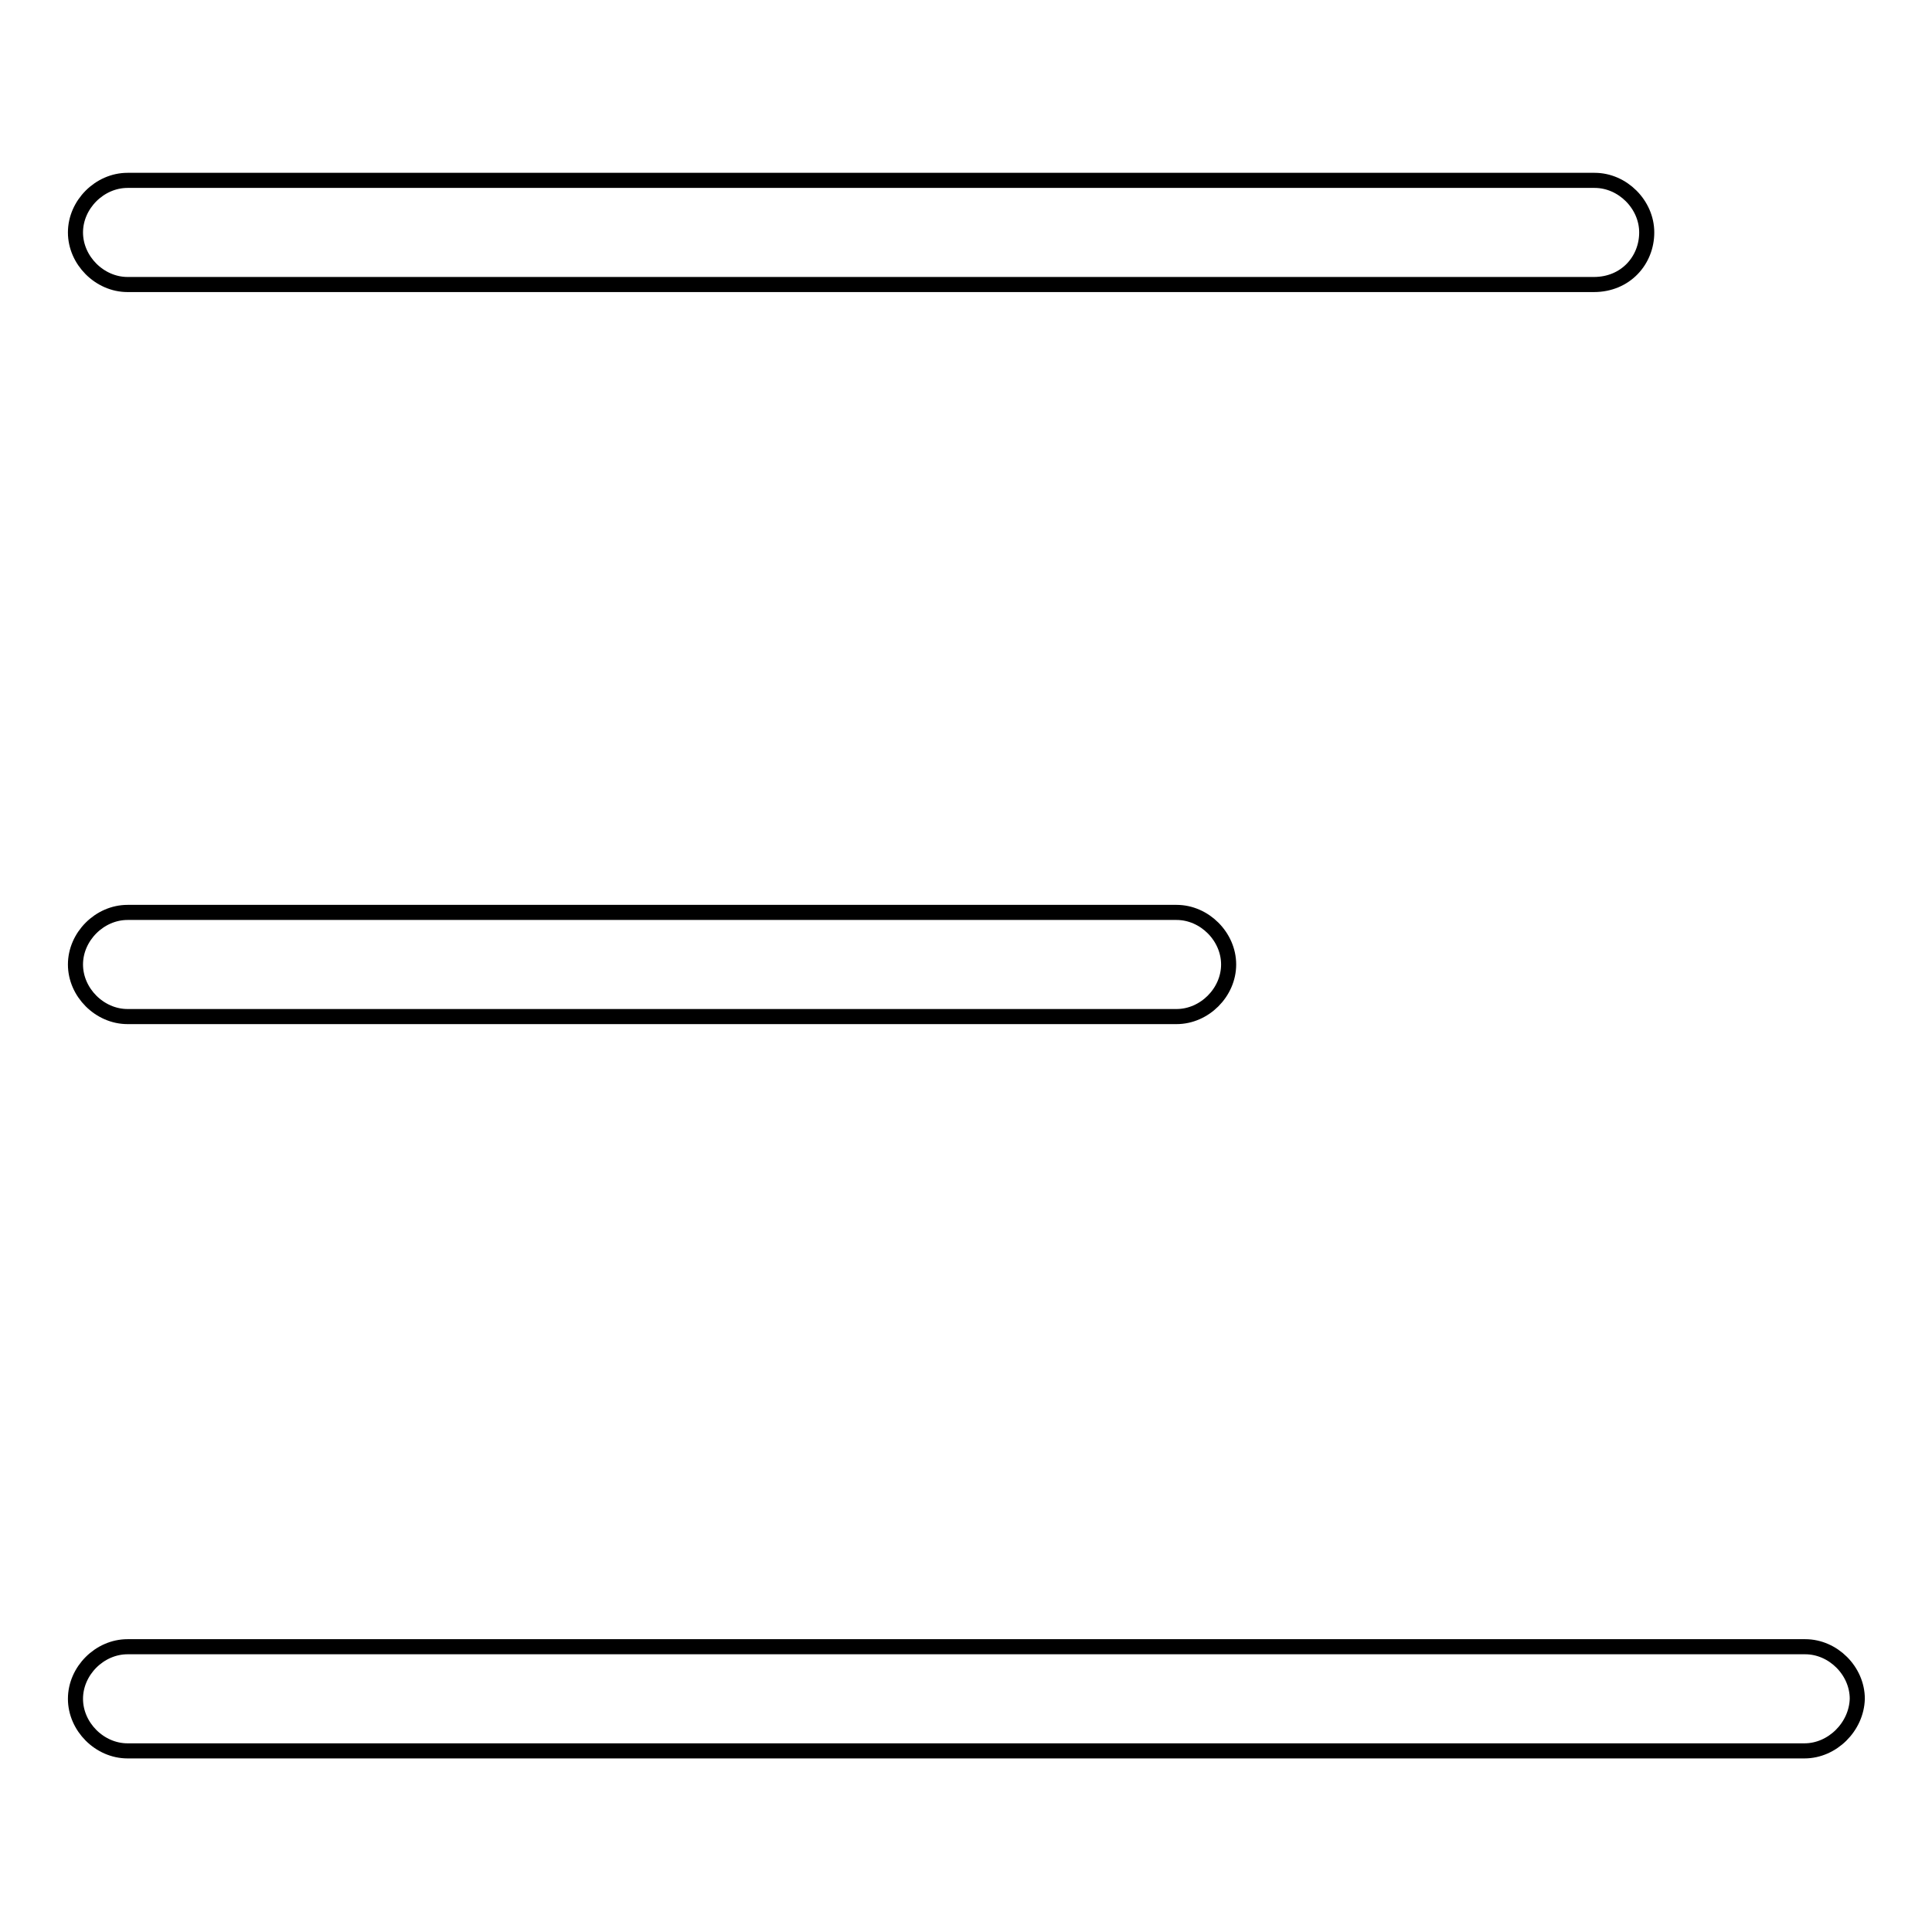 <?xml version="1.0" encoding="utf-8"?>
<!-- Svg Vector Icons : http://www.onlinewebfonts.com/icon -->
<!DOCTYPE svg PUBLIC "-//W3C//DTD SVG 1.1//EN" "http://www.w3.org/Graphics/SVG/1.1/DTD/svg11.dtd">
<svg version="1.1" xmlns="http://www.w3.org/2000/svg" xmlns:xlink="http://www.w3.org/1999/xlink" x="0px" y="0px" viewBox="0 0 256 256" enable-background="new 0 0 256 256" xml:space="preserve">
<g> <path stroke-width="2" fill-opacity="0" stroke="#000000"  d="M239.1,232H16.9c-3.7,0-6.9-3.2-6.9-6.9c0-3.7,3.2-6.9,6.9-6.9h222.3c3.7,0,6.9,3.2,6.9,6.9 C246,228.8,242.8,232,239.1,232z M16.9,120.9h139c3.7,0,6.9,3.2,6.9,6.9s-3.2,6.9-6.9,6.9h-139c-3.7,0-6.9-3.2-6.9-6.9 S13.2,120.9,16.9,120.9z M211.2,37.7H16.9c-3.7,0-6.9-3.2-6.9-6.9s3.2-6.9,6.9-6.9h194.4c3.7,0,6.9,3.2,6.9,6.9 S215.4,37.7,211.2,37.7z"/></g>
</svg>
